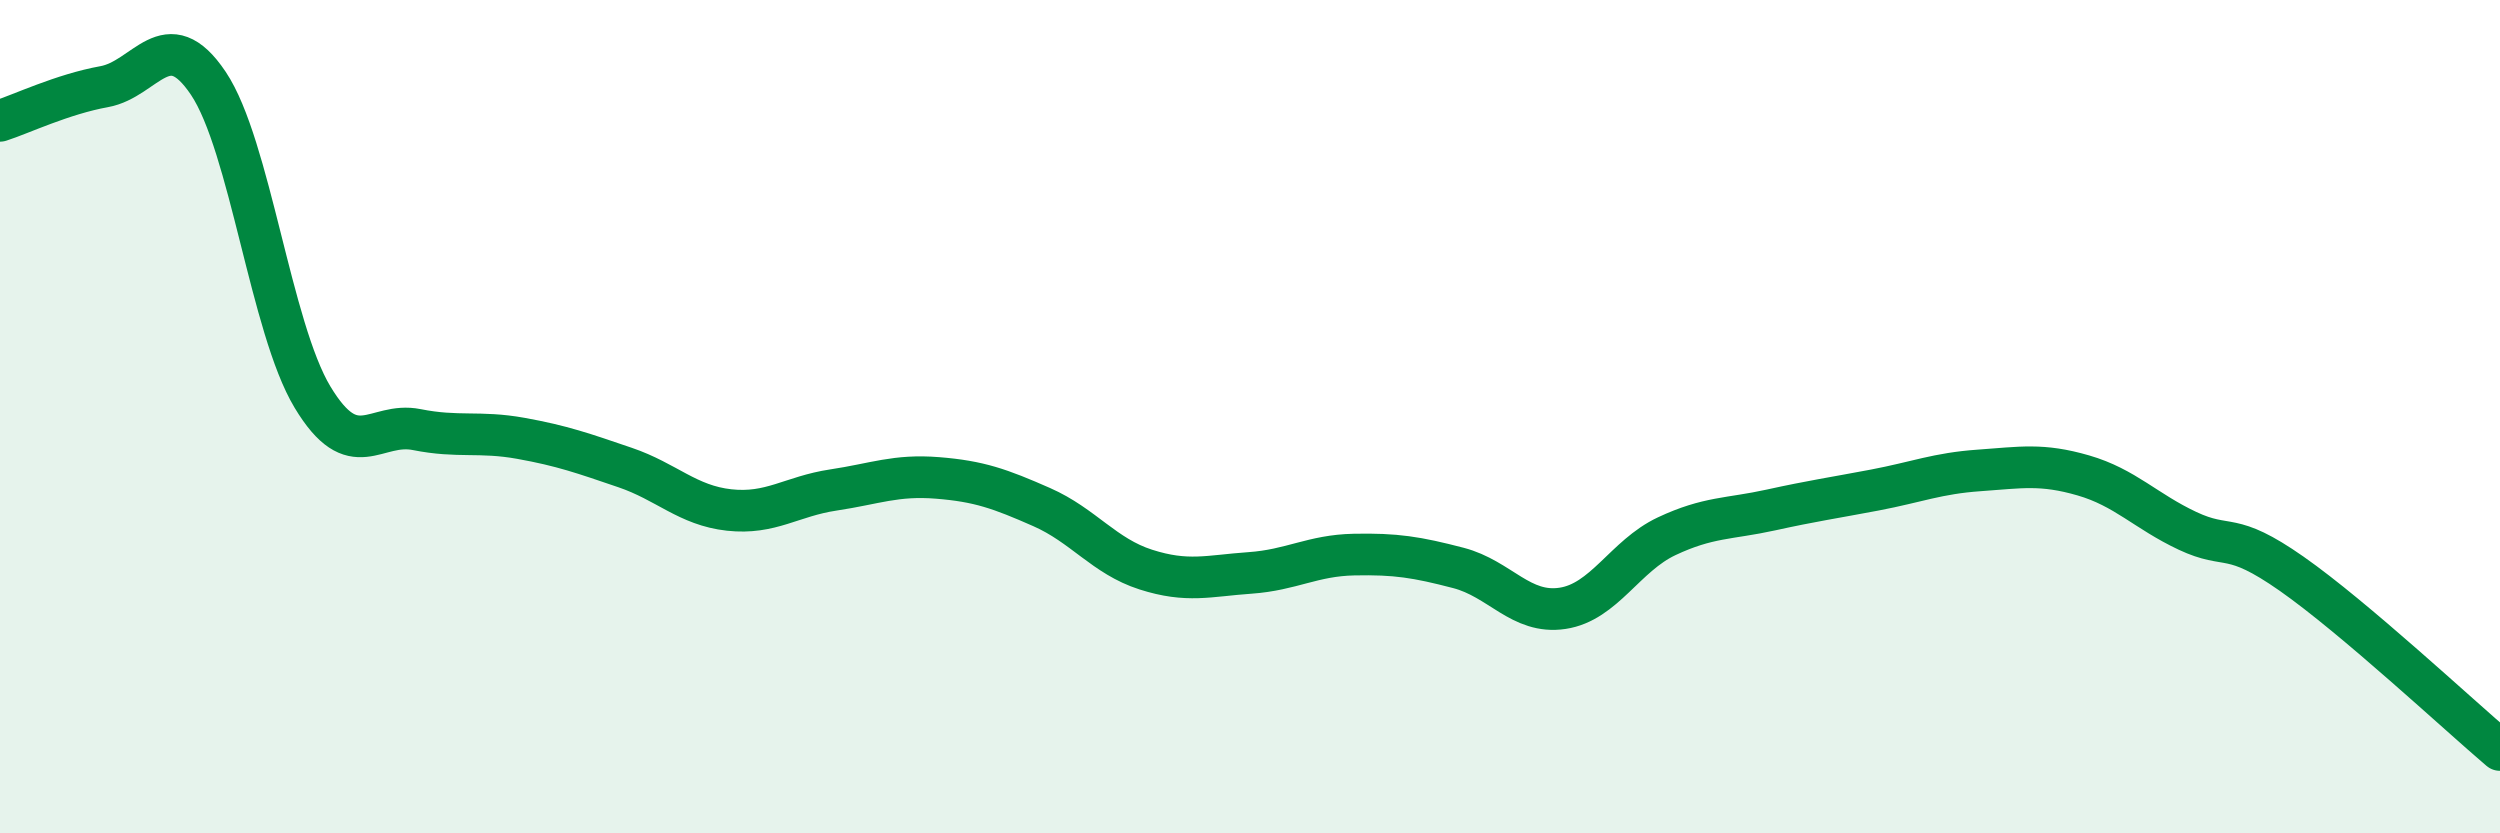 
    <svg width="60" height="20" viewBox="0 0 60 20" xmlns="http://www.w3.org/2000/svg">
      <path
        d="M 0,2.9 C 0.5,2.74 1.5,2.26 2.5,2.08 C 3.5,1.9 4,0.51 5,2 C 6,3.49 6.5,7.87 7.5,9.53 C 8.5,11.19 9,10.11 10,10.31 C 11,10.51 11.5,10.34 12.5,10.52 C 13.5,10.7 14,10.88 15,11.22 C 16,11.56 16.5,12.13 17.5,12.24 C 18.5,12.35 19,11.91 20,11.76 C 21,11.61 21.5,11.39 22.5,11.47 C 23.5,11.55 24,11.73 25,12.17 C 26,12.61 26.5,13.35 27.5,13.67 C 28.5,13.99 29,13.82 30,13.75 C 31,13.68 31.5,13.33 32.5,13.31 C 33.5,13.29 34,13.37 35,13.63 C 36,13.89 36.5,14.75 37.5,14.6 C 38.5,14.45 39,13.34 40,12.87 C 41,12.4 41.5,12.46 42.5,12.24 C 43.5,12.02 44,11.95 45,11.76 C 46,11.57 46.5,11.36 47.5,11.29 C 48.5,11.22 49,11.12 50,11.41 C 51,11.7 51.5,12.27 52.5,12.74 C 53.5,13.21 53.5,12.72 55,13.77 C 56.5,14.82 59,17.15 60,18L60 20L0 20Z"
        fill="#008740"
        opacity="0.1"
        stroke-linecap="round"
        stroke-linejoin="round"
      />
      <path
        d="M 0,2.9 C 0.5,2.74 1.5,2.26 2.5,2.08 C 3.5,1.9 4,0.51 5,2 C 6,3.49 6.5,7.87 7.5,9.53 C 8.5,11.19 9,10.11 10,10.31 C 11,10.51 11.5,10.34 12.5,10.52 C 13.5,10.7 14,10.88 15,11.22 C 16,11.56 16.5,12.13 17.5,12.24 C 18.5,12.35 19,11.91 20,11.76 C 21,11.61 21.5,11.39 22.5,11.47 C 23.5,11.55 24,11.73 25,12.17 C 26,12.61 26.5,13.35 27.5,13.67 C 28.5,13.99 29,13.82 30,13.75 C 31,13.68 31.5,13.33 32.5,13.31 C 33.5,13.29 34,13.37 35,13.63 C 36,13.89 36.5,14.75 37.5,14.6 C 38.5,14.45 39,13.34 40,12.87 C 41,12.4 41.5,12.46 42.5,12.24 C 43.5,12.02 44,11.95 45,11.76 C 46,11.57 46.5,11.36 47.5,11.29 C 48.5,11.22 49,11.12 50,11.41 C 51,11.7 51.5,12.27 52.5,12.74 C 53.5,13.21 53.5,12.72 55,13.77 C 56.5,14.82 59,17.15 60,18"
        stroke="#008740"
        stroke-width="1"
        fill="none"
        stroke-linecap="round"
        stroke-linejoin="round"
      />
    </svg>
  